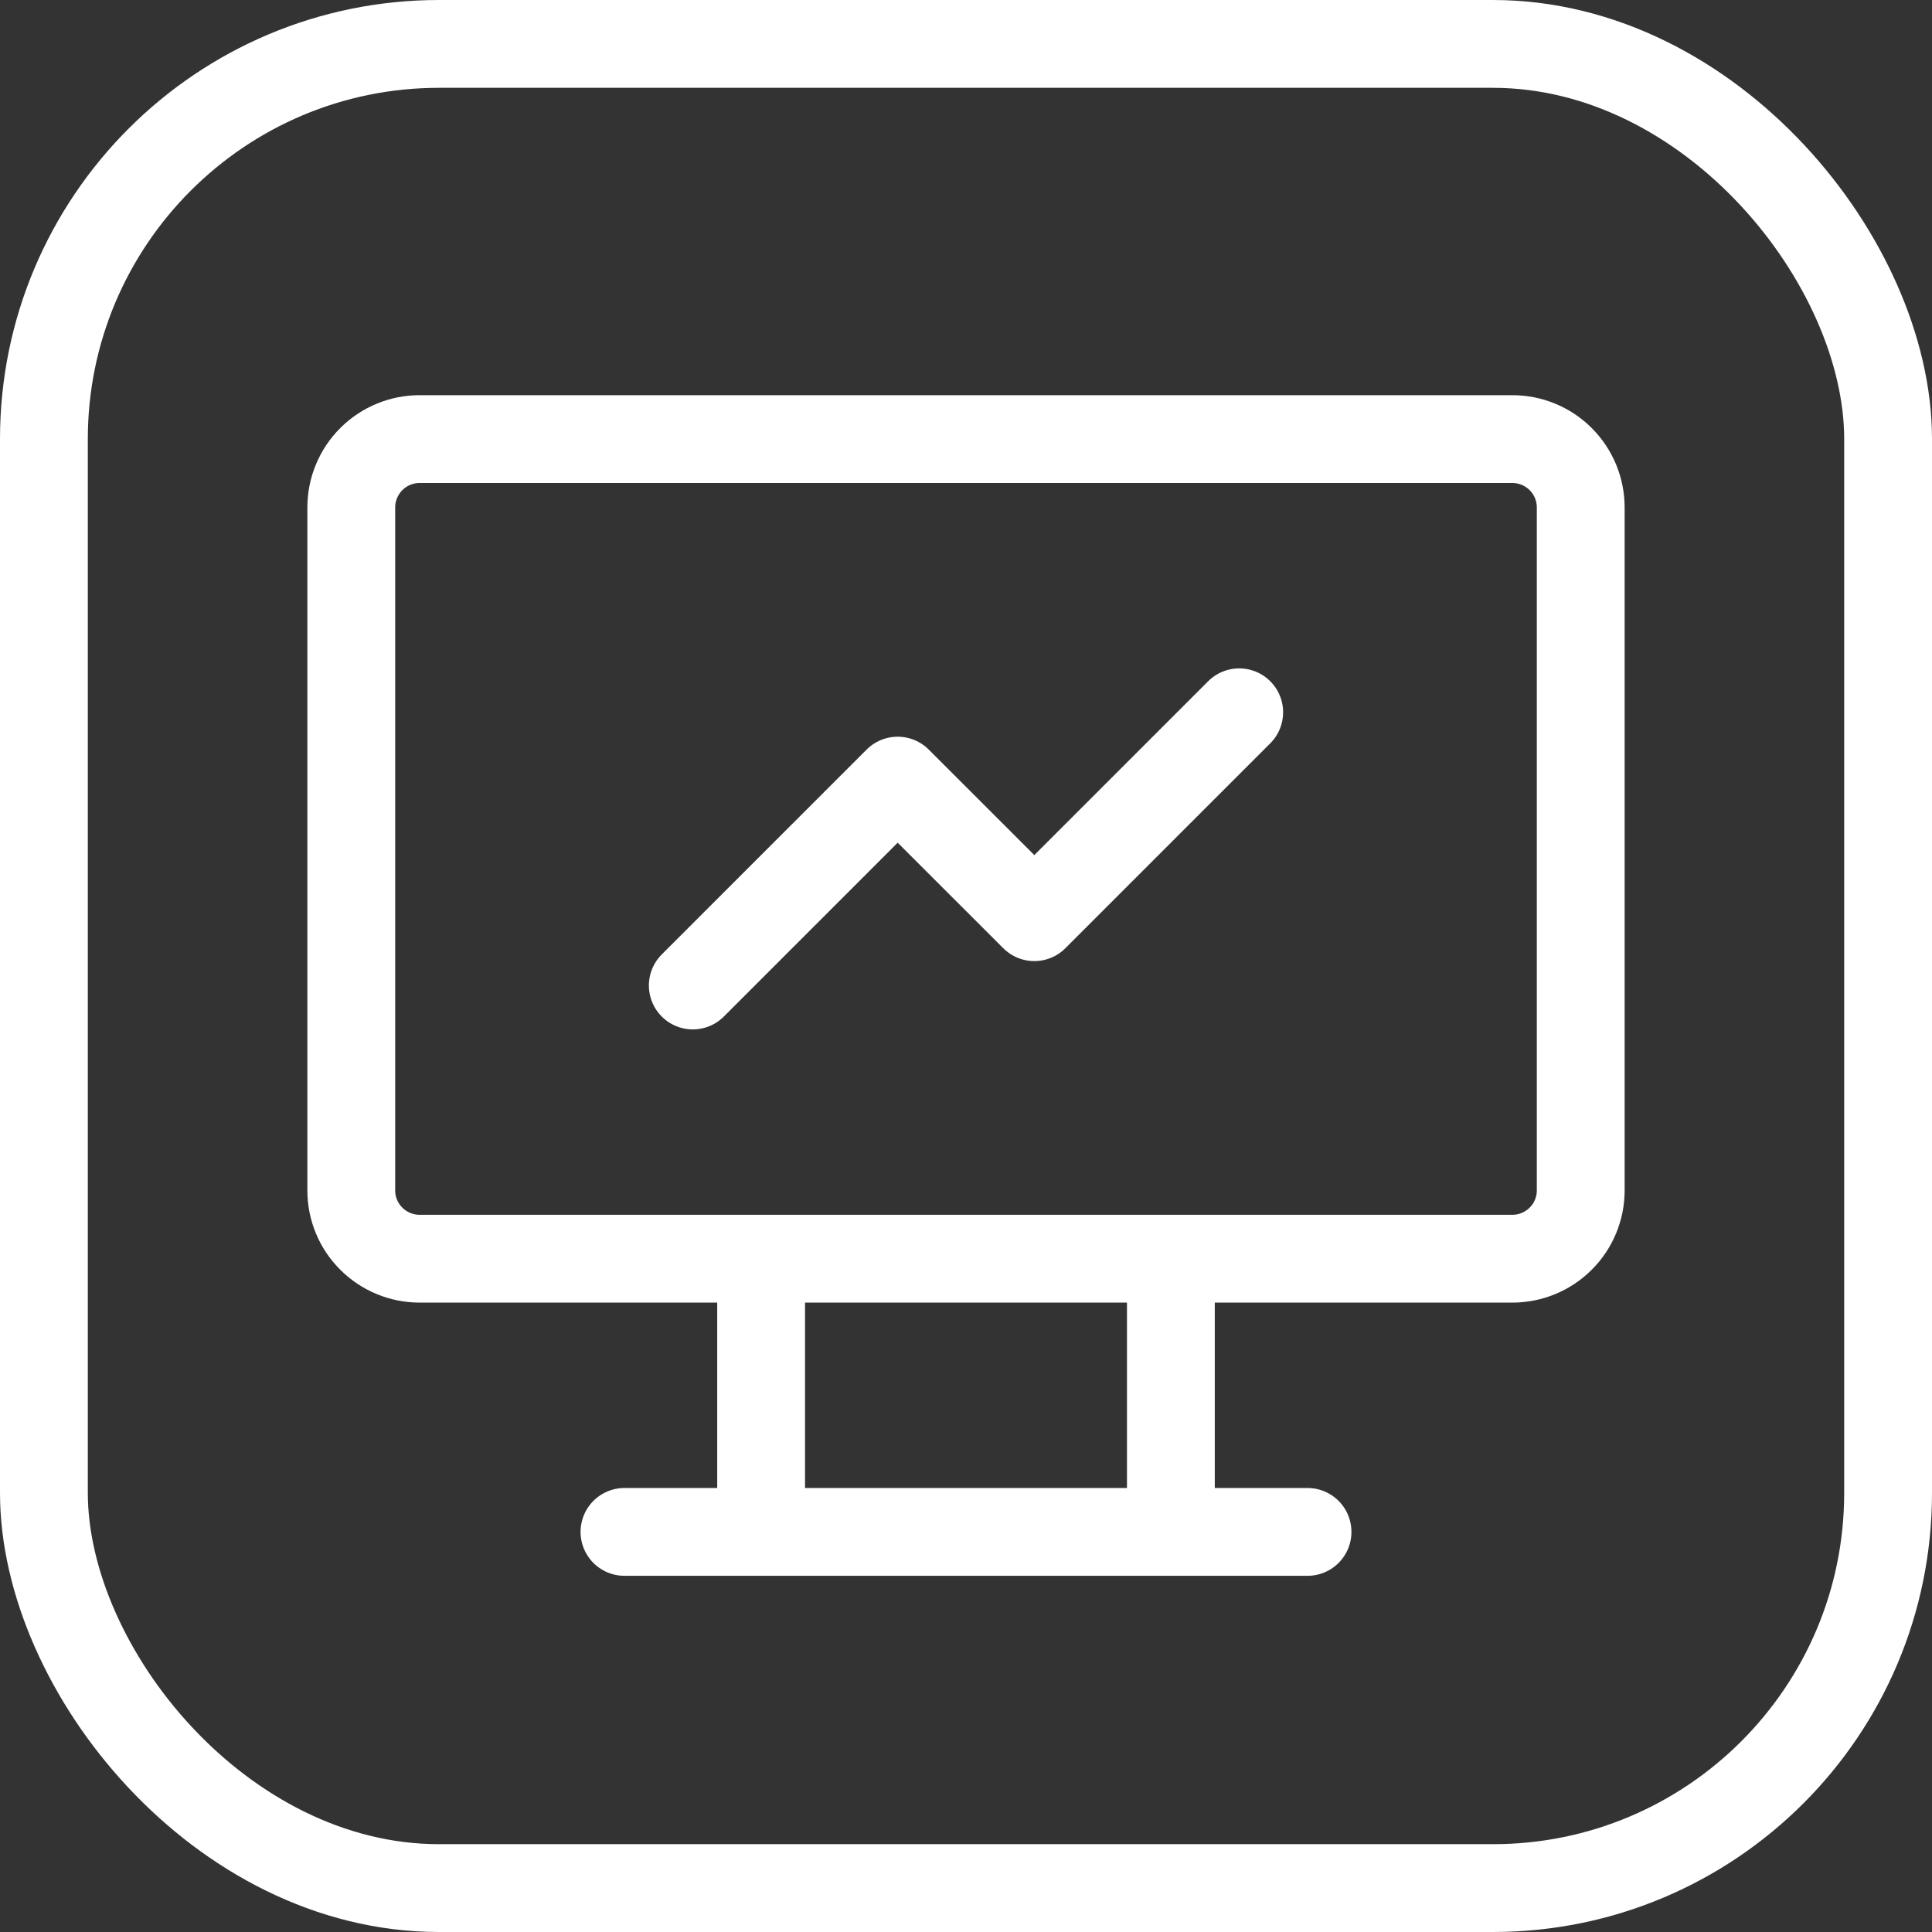 <?xml version="1.0" encoding="UTF-8"?> <svg xmlns="http://www.w3.org/2000/svg" width="22" height="22" viewBox="0 0 22 22" fill="none"><rect x="0" y="0" width="22" height="22" fill="#333333" stroke="none"/> <rect x="0.5" y="0.5" width="21" height="21" rx="4.5" stroke="white"></rect> <path d="M7.111 17.444H14.889M8.667 14.333V17.444M13.333 14.333V17.444M4 5.778C4 5.572 4.082 5.374 4.228 5.228C4.374 5.082 4.572 5 4.778 5H17.222C17.428 5 17.626 5.082 17.772 5.228C17.918 5.374 18 5.572 18 5.778V13.556C18 13.762 17.918 13.96 17.772 14.105C17.626 14.251 17.428 14.333 17.222 14.333H4.778C4.572 14.333 4.374 14.251 4.228 14.105C4.082 13.96 4 13.762 4 13.556V5.778Z" stroke="white" stroke-linecap="round" stroke-linejoin="round"></path> <path d="M7.889 11.222L10.222 8.889L11.778 10.444L14.111 8.111" stroke="white" stroke-linecap="round" stroke-linejoin="round"></path> </svg> 